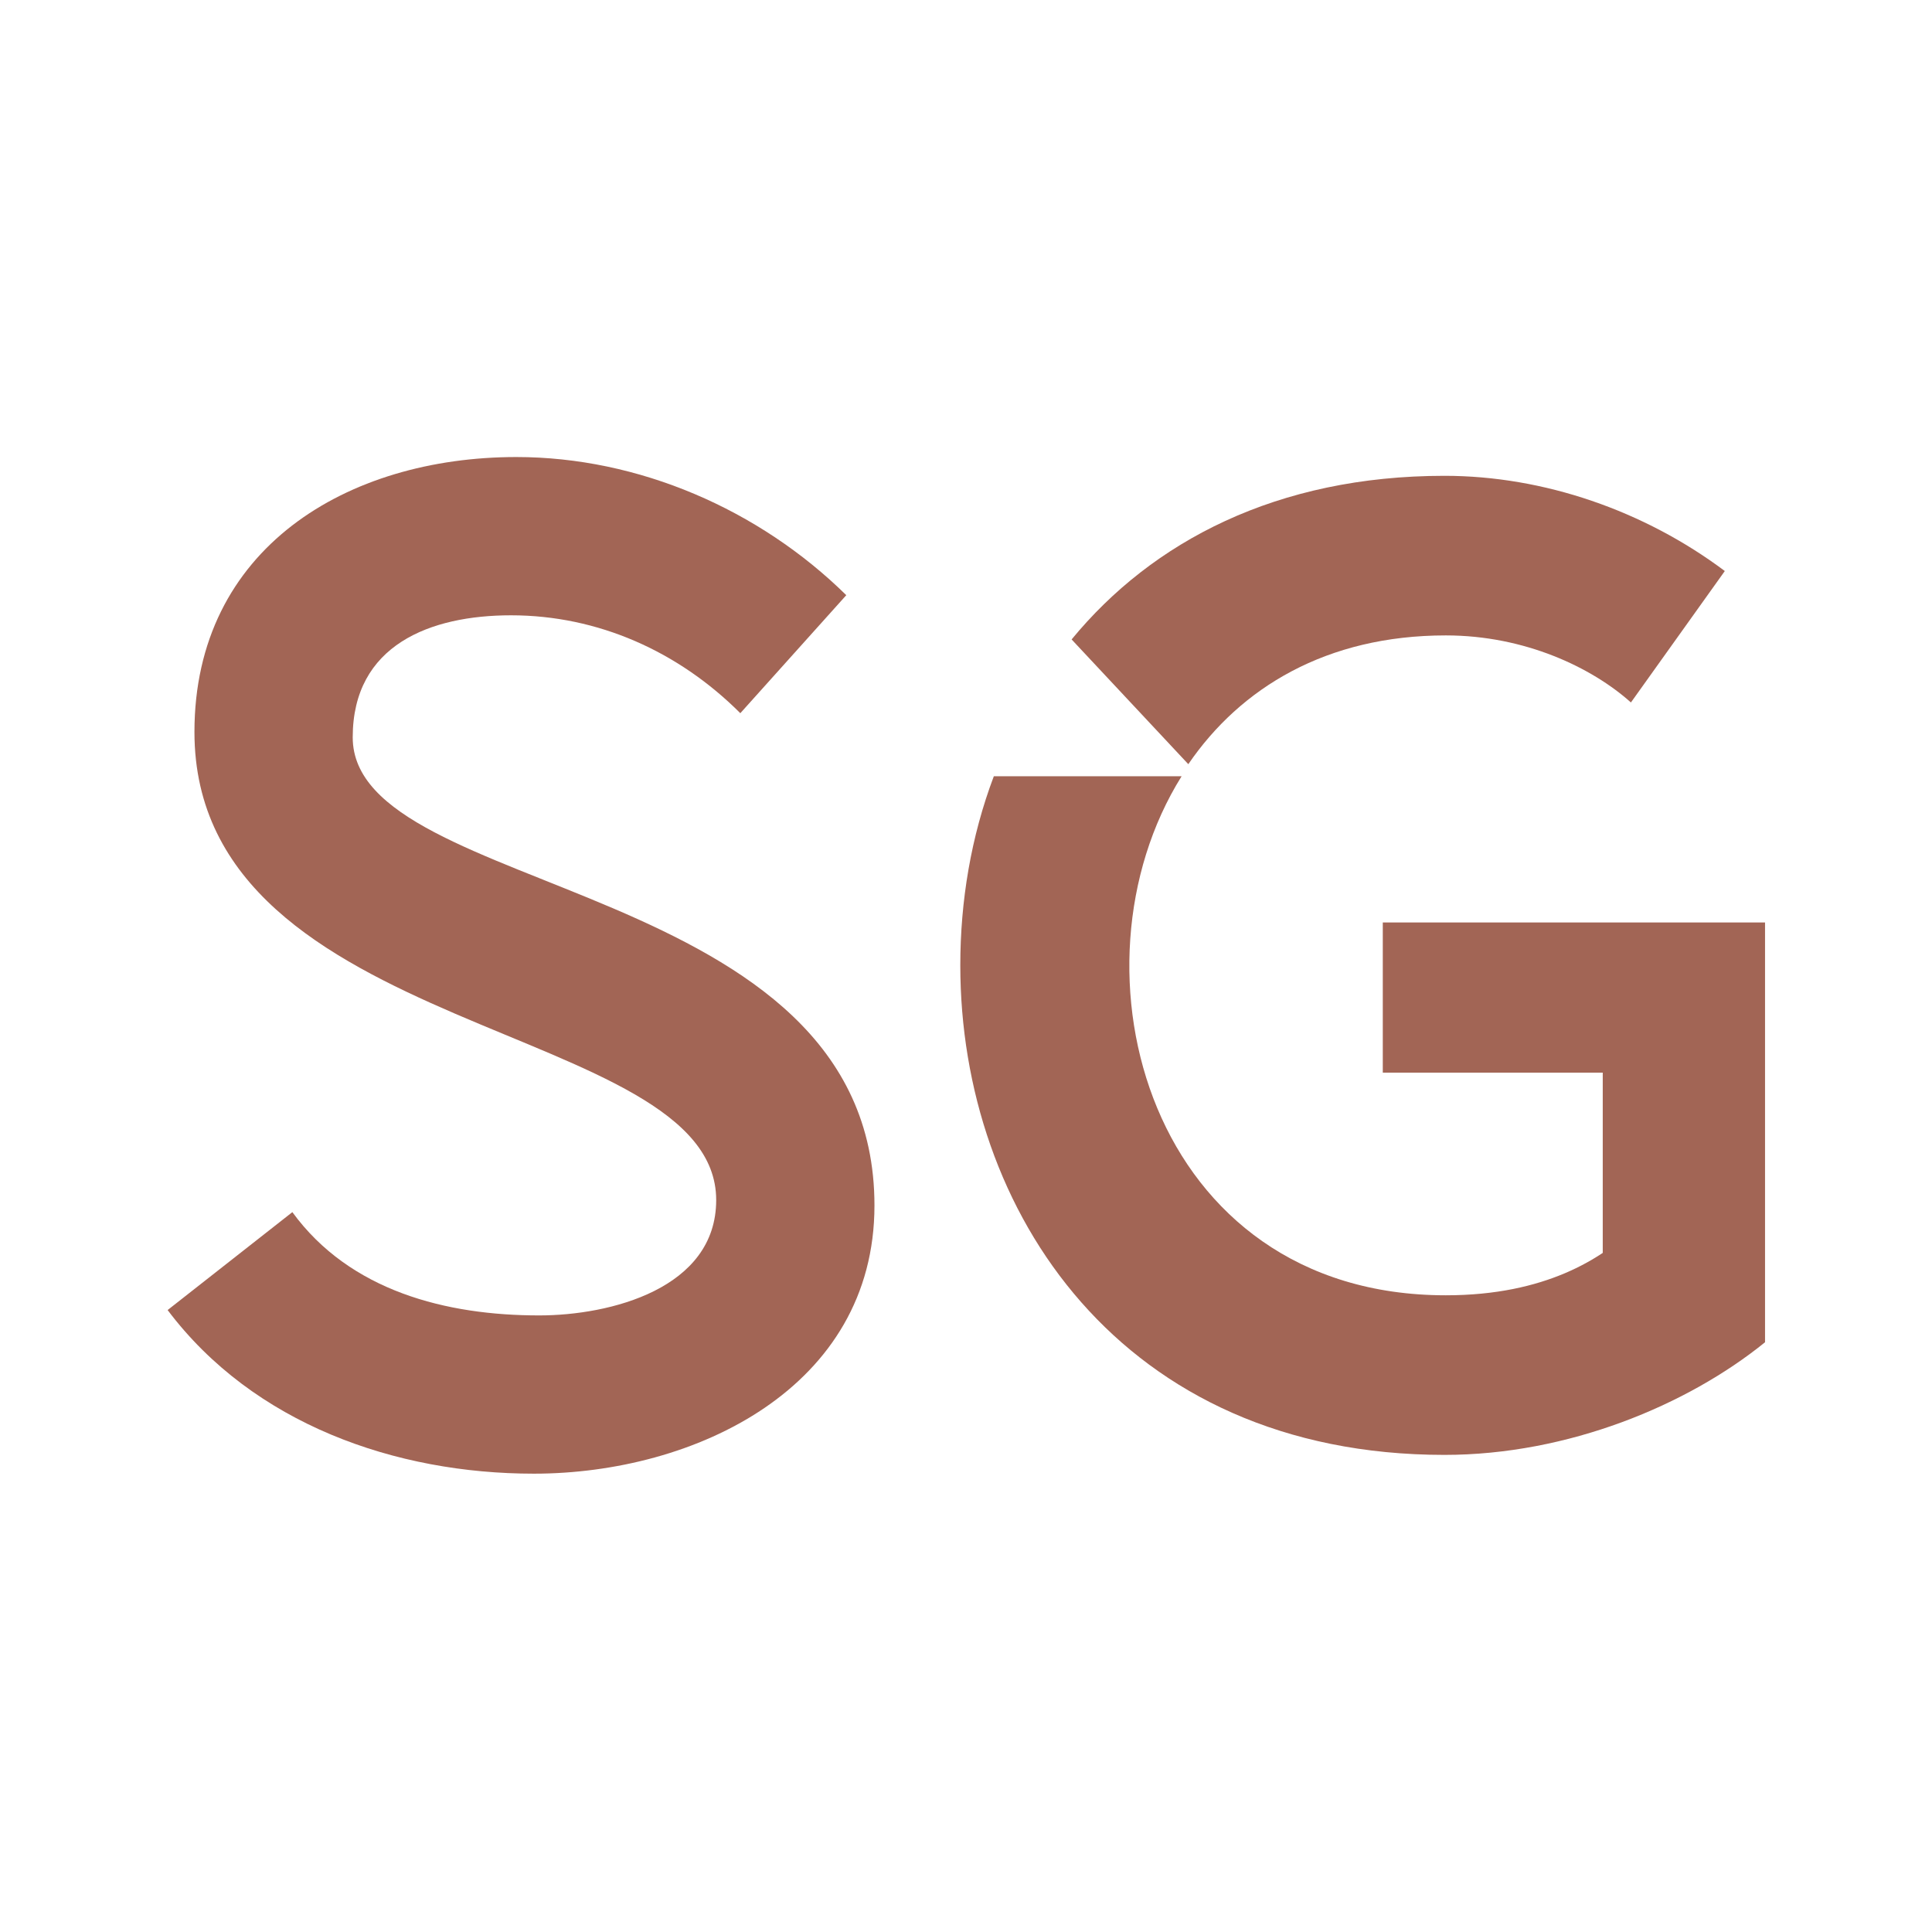 <?xml version="1.0" encoding="UTF-8"?>
<svg data-bbox="0.478 0.06 833.33 833.33" xmlns="http://www.w3.org/2000/svg" viewBox="0 0 834 834" fill-rule="evenodd" clip-rule="evenodd" stroke-linejoin="round" stroke-miterlimit="2" data-type="ugc">
    <g>
        <path fill="none" d="M833.808.06v833.33H.478V.06h833.33z"/>
        <path d="M72.359 565.519c37.054 49.216 98.425 70.632 158.067 70.632 69.477 0 147.06-37.054 147.06-115.792 0-141.846-225.225-132.585-225.225-202.062 0-39.947 33.579-52.683 68.322-52.683 37.627 0 72.37 15.63 98.999 42.258l45.741-50.946c-37.635-37.054-89.737-59.633-142.429-59.633-72.952 0-138.954 39.373-138.954 118.685 0 132.585 225.225 124.48 225.225 202.07 0 38.21-45.742 49.79-76.428 49.79-39.947 0-81.631-10.425-106.53-44.586L72.358 565.52Z" fill="#a26555" fill-rule="nonzero"/>
        <path d="M691.867 398.2v193.374l70.06-12.155V398.2h-70.06Zm70.06 0h-165.01v64.845h165.01V398.2ZM704.03 531.357c-12.736 11.581-36.48 27.792-79.902 27.792-127.956 0-166.165-140.69-114.055-224.06h-81.059c-9.843 26.055-14.474 53.84-14.474 81.632 0 105.957 69.478 211.323 209.006 211.323 53.274 0 104.802-21.415 138.38-48.626l-57.896-48.06Zm-191.064-201.48c22.58-33.005 59.634-55.585 111.162-55.585 34.16 0 63.108 13.9 79.902 28.948l40.53-56.74c-34.744-26.047-78.166-41.103-121.014-41.103-72.37 0-126.218 28.366-160.953 70.633l50.373 53.847Z" fill="#a26555" fill-rule="nonzero"/>
    </g>
</svg>
